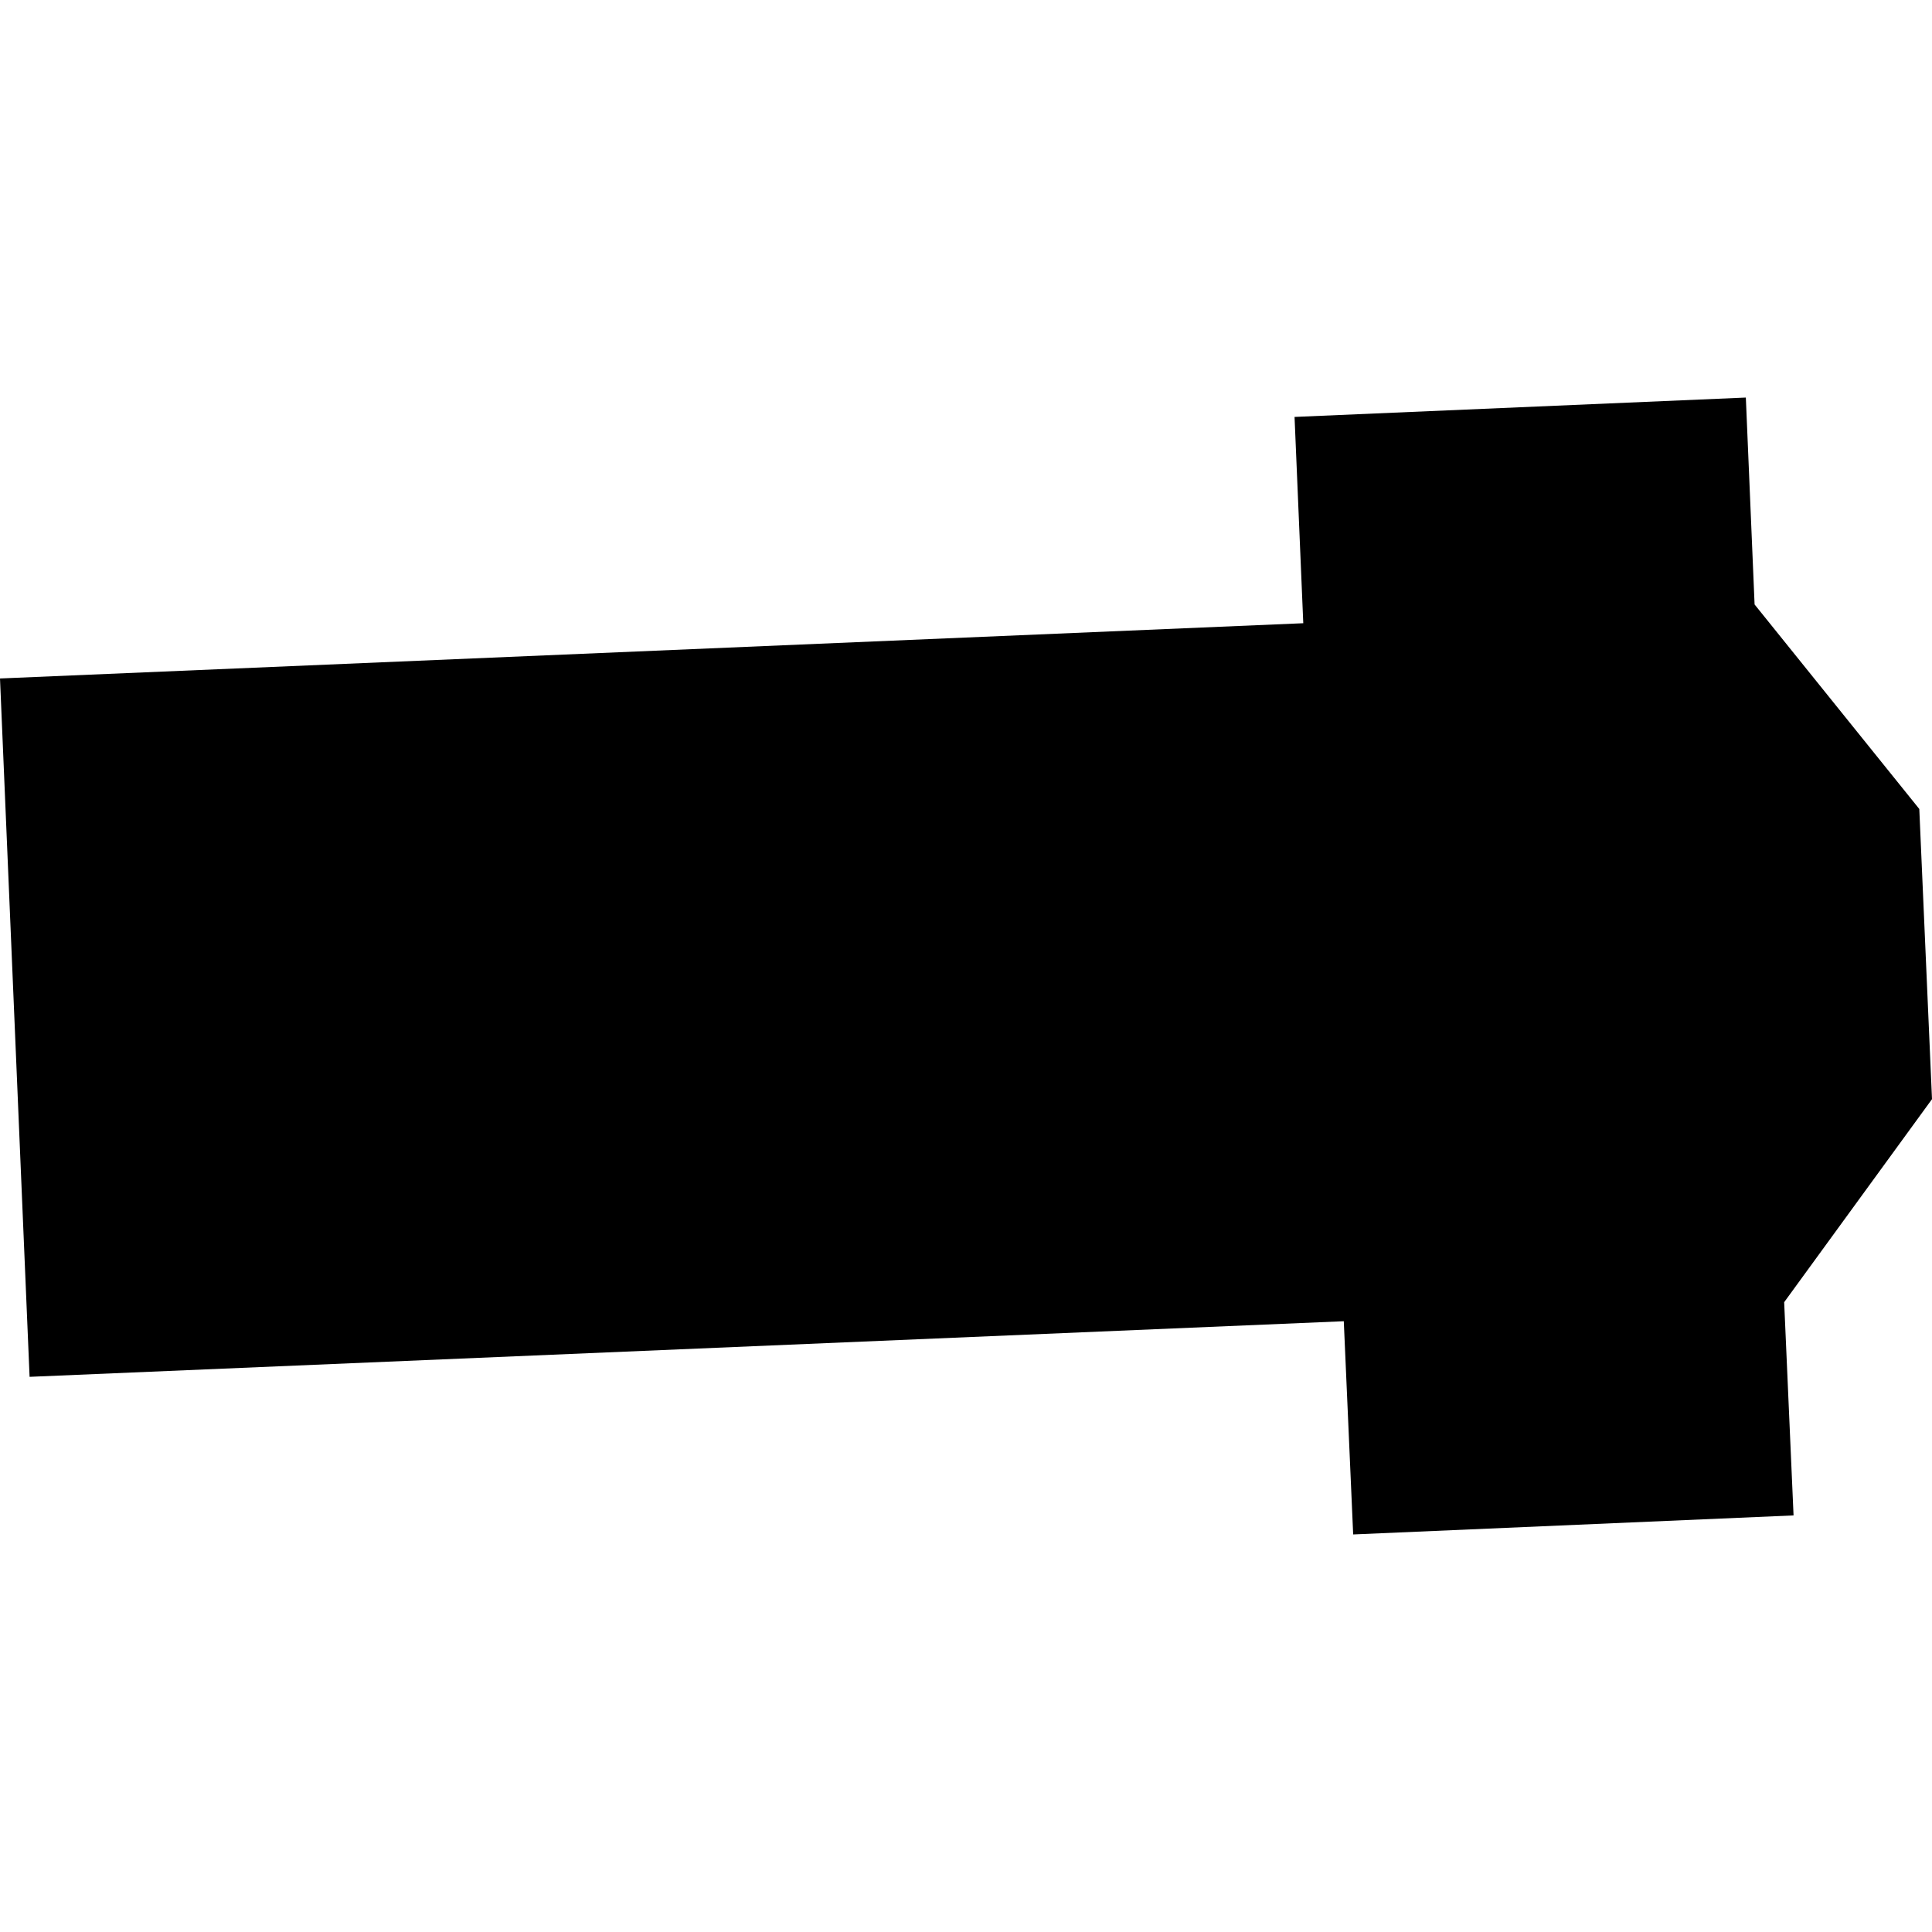 <?xml version="1.0" encoding="utf-8" standalone="no"?>
<!DOCTYPE svg PUBLIC "-//W3C//DTD SVG 1.1//EN"
  "http://www.w3.org/Graphics/SVG/1.1/DTD/svg11.dtd">
<!-- Created with matplotlib (https://matplotlib.org/) -->
<svg height="288pt" version="1.1" viewBox="0 0 288 288" width="288pt" xmlns="http://www.w3.org/2000/svg" xmlns:xlink="http://www.w3.org/1999/xlink">
 <defs>
  <style type="text/css">
*{stroke-linecap:butt;stroke-linejoin:round;}
  </style>
 </defs>
 <g id="figure_1">
  <g id="patch_1">
   <path d="M 0 288 
L 288 288 
L 288 0 
L 0 0 
z
" style="fill:none;opacity:0;"/>
  </g>
  <g id="axes_1">
   <g id="PatchCollection_1">
    <path clip-path="url(#pfb310bb126)" d="M 4.411 205.242 
L 0 101.139 
L 194.277 92.903 
L 192.976 62.151 
L 260.249 59.263 
L 261.554 90.108 
L 286.106 120.592 
L 288 163.849 
L 265.963 194.116 
L 267.362 225.9 
L 201.715 228.737 
L 200.316 196.953 
L 4.411 205.242 
"/>
   </g>
  </g>
 </g>
 <defs>
  <clipPath id="pfb310bb126">
   <rect height="169.474" width="288" x="0" y="59.263"/>
  </clipPath>
 </defs>
</svg>
